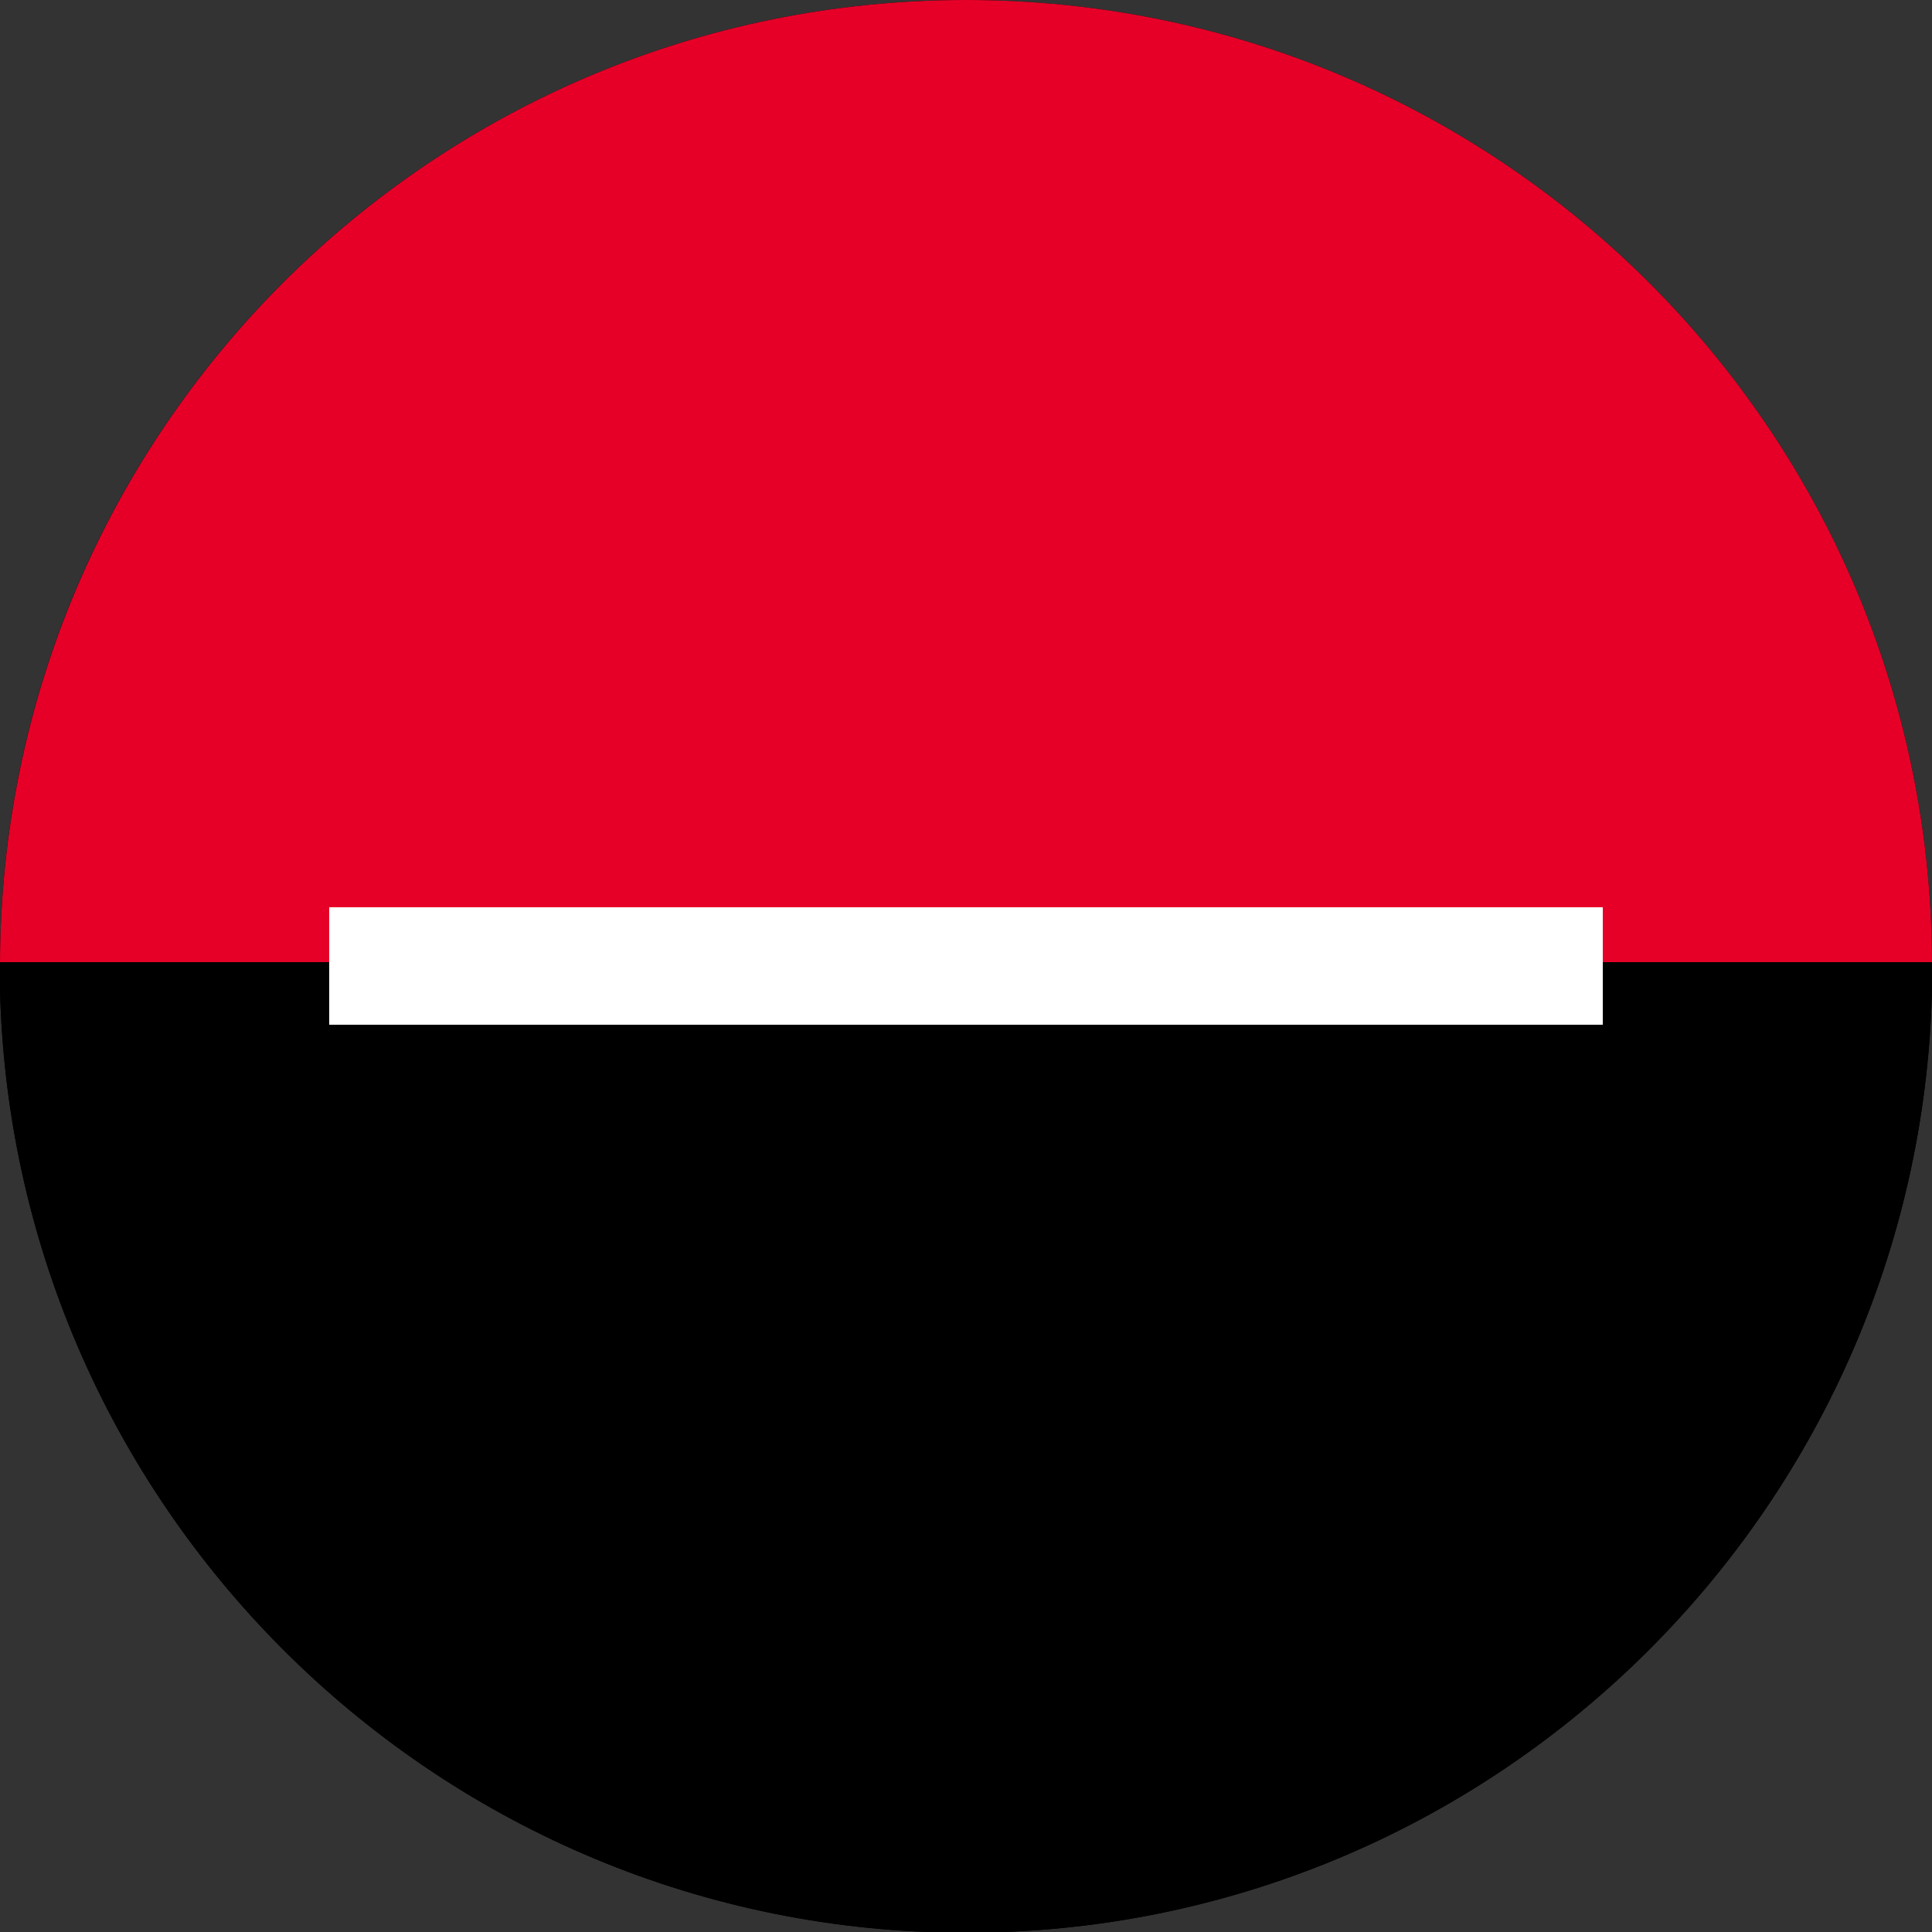 <?xml version="1.0" encoding="UTF-8"?>
<svg xmlns="http://www.w3.org/2000/svg" version="1.1" xmlns:svg="http://www.w3.org/2000/svg" viewBox="0 0 250 250">
  <rect x="0" y="0" width="250" height="250" fill="#333333" stroke="none"/>
  <defs>
    <style>
      .cls-1 {
        fill: #fff;
      }

      .cls-2 {
        fill: #e60028;
      }
    </style>
  </defs>
  <!-- Generator: Adobe Illustrator 28.7.1, SVG Export Plug-In . SVG Version: 1.2.0 Build 142)  -->
  <g>
    <g id="Calque_2" focusable="false">
      <path d="M250,124.6v.5c0,1,0,2.1,0,3.1-1.7,67.6-57,121.9-125,121.9S1.7,195.7,0,128.1c0-1,0-2.1,0-3.1v-.5C.2,55.7,56.1,0,125,0s124.8,55.7,125,124.5Z"/>
      <g>
        <path class="cls-2" d="M250,124.6v.5c0,1,0,2.1,0,3.1H0c0-1,0-2.1,0-3.1v-.5C.2,55.7,56.1,0,125,0s124.8,55.7,125,124.5Z"/>
        <path d="M250,124.6v.5c0,1,0,2.1,0,3.1-1.7,67.6-57,121.9-125,121.9S1.7,195.7,0,128.1c0-1,0-2.1,0-3.1v-.5h250Z"/>
        <g id="g24">
          <g id="g22">
            <g id="g20">
              <g id="g18">
                <g id="g16">
                  <g id="g14">
                    <g id="g12">
                      <path id="rect10" class="cls-1" d="M42.6,117.4h164.8s0,15.2,0,15.2H42.6s0-15.2,0-15.2Z"/>
                    </g>
                  </g>
                </g>
              </g>
            </g>
          </g>
        </g>
      </g>
    </g>
  </g>
</svg>